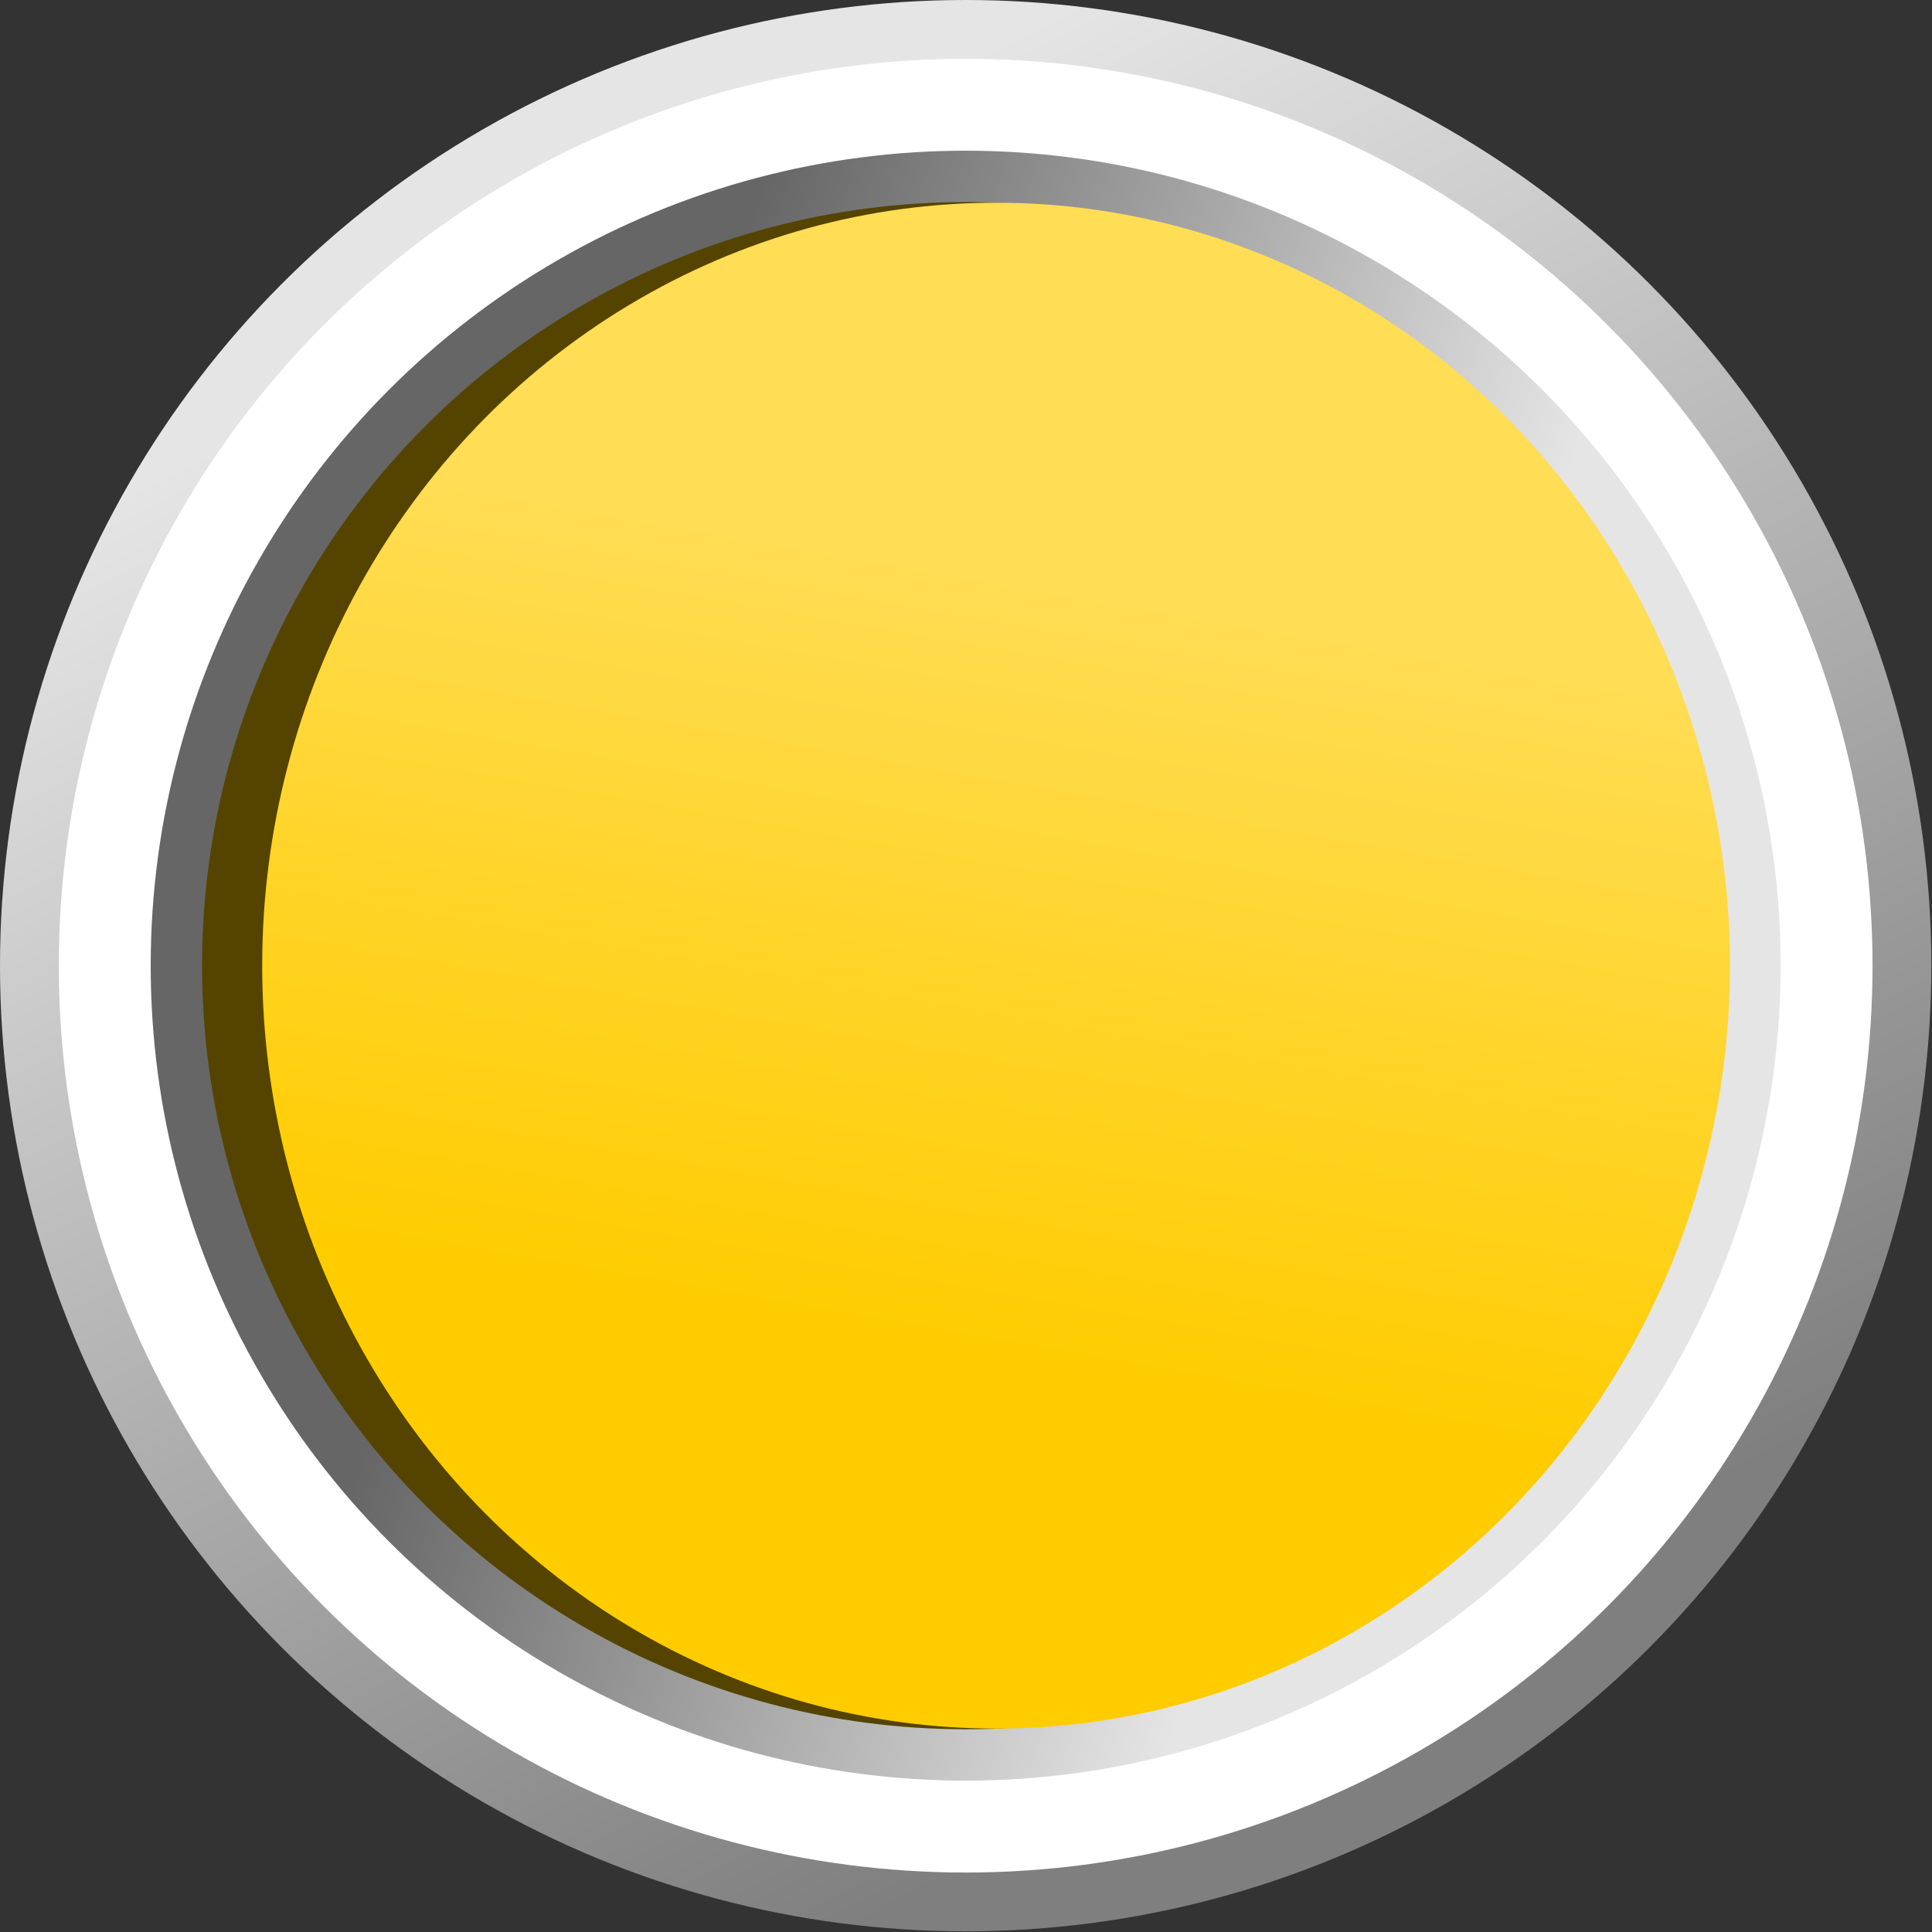 <?xml version="1.0" encoding="UTF-8" standalone="no"?>
<!-- Creator: CorelDRAW -->

<svg
   xmlns:dc="http://purl.org/dc/elements/1.1/"
   xmlns:cc="http://creativecommons.org/ns#"
   xmlns:rdf="http://www.w3.org/1999/02/22-rdf-syntax-ns#"
   xmlns:svg="http://www.w3.org/2000/svg"
   xmlns="http://www.w3.org/2000/svg"
   xmlns:sodipodi="http://sodipodi.sourceforge.net/DTD/sodipodi-0.dtd"
   xmlns:inkscape="http://www.inkscape.org/namespaces/inkscape"
   xml:space="preserve"
   width="25.633mm"
   height="25.633mm"
   style="shape-rendering:geometricPrecision; text-rendering:geometricPrecision; image-rendering:optimizeQuality; fill-rule:evenodd; clip-rule:evenodd"
   viewBox="0 0 2.859 2.859"
   id="svg2"
   version="1.1"
   inkscape:version="0.48.3.1 r9886"
   sodipodi:docname="2.svg"><rect x="0" y="0" width="2.859" height="2.859" fill="#333333" stroke="none"/><sodipodi:namedview
   pagecolor="#ffffff"
   bordercolor="#666666"
   borderopacity="1"
   objecttolerance="10"
   gridtolerance="10"
   guidetolerance="10"
   inkscape:pageopacity="0"
   inkscape:pageshadow="2"
   inkscape:window-width="1366"
   inkscape:window-height="705"
   id="namedview33"
   showgrid="false"
   inkscape:zoom="1.8373153"
   inkscape:cx="79.150524"
   inkscape:cy="18.019805"
   inkscape:window-x="-8"
   inkscape:window-y="-8"
   inkscape:window-maximized="1"
   inkscape:current-layer="svg2" />
 <defs
   id="defs4">
  <style
   type="text/css"
   id="style6">
   
    .fil3 {fill:#003333}
    .fil1 {fill:white}
    .fil0 {fill:url(#id0)}
    .fil4 {fill:url(#id1)}
    .fil2 {fill:url(#id2)}
   
  </style>
  <linearGradient
   id="id0"
   gradientUnits="userSpaceOnUse"
   x1="0.882"
   y1="0.368"
   x2="1.976"
   y2="2.49">
   <stop
   offset="0"
   style="stop-color:#E5E5E5"
   id="stop9" />
   <stop
   offset="1"
   style="stop-color:#7F7F7F"
   id="stop11" />
  </linearGradient>
  <linearGradient
   id="id1"
   gradientUnits="userSpaceOnUse"
   x1="1.374"
   y1="1.998"
   x2="1.573"
   y2="0.861">
   <stop
   offset="0"
   style="stop-color:#ffcc00;stop-opacity:1"
   id="stop14" />
   <stop
   offset="1"
   style="stop-color:#ffdd55;stop-opacity:1"
   id="stop16" />
  </linearGradient>
  <linearGradient
   id="id2"
   gradientUnits="userSpaceOnUse"
   x1="2.035"
   y1="1.62"
   x2="0.823"
   y2="1.239">
   <stop
   offset="0"
   style="stop-color:#E5E5E5"
   id="stop19" />
   <stop
   offset="1"
   style="stop-color:#666666"
   id="stop21" />
  </linearGradient>
 
  
  
  
  
 </defs>
 <g
   id="_257945136">
   <circle
   sodipodi:ry="1.42932"
   sodipodi:rx="1.42932"
   sodipodi:cy="1.42933"
   sodipodi:cx="1.42932"
   style="fill:url(#id0)"
   r="1.429"
   cy="1.429"
   cx="1.429"
   class="fil0"
   id="_253259400" />
   <circle
   style="fill:#ffffff"
   sodipodi:ry="1.34155"
   sodipodi:rx="1.34155"
   sodipodi:cy="1.42933"
   sodipodi:cx="1.42932"
   r="1.342"
   cy="1.429"
   cx="1.429"
   class="fil1"
   id="_257930616" />
   <circle
   sodipodi:ry="1.2063"
   sodipodi:rx="1.2063"
   sodipodi:cy="1.42933"
   sodipodi:cx="1.42932"
   style="fill:url(#id2)"
   r="1.206"
   cy="1.429"
   cx="1.429"
   class="fil2"
   id="_253259448" />
  </g><g
   id="shadow"
   inkscape:label="#g3021"
   style="fill:#554400"><circle
     class="fil3"
     cx="1.429"
     cy="1.429"
     r="1.13"
     id="circle29"
     sodipodi:cx="1.42932"
     sodipodi:cy="1.42933"
     sodipodi:rx="1.13012"
     sodipodi:ry="1.13012"
     style="fill:#554400" /></g><g
   id="hmigradengt"
   inkscape:label="#g3018"><ellipse
     class="fil4"
     cx="1.474"
     cy="1.429"
     rx="1.086"
     ry="1.129"
     id="ellipse31"
     style="fill:url(#id1)"
     sodipodi:cx="1.47351"
     sodipodi:cy="1.42933"
     sodipodi:rx="1.08593"
     sodipodi:ry="1.12918" /></g>
</svg>